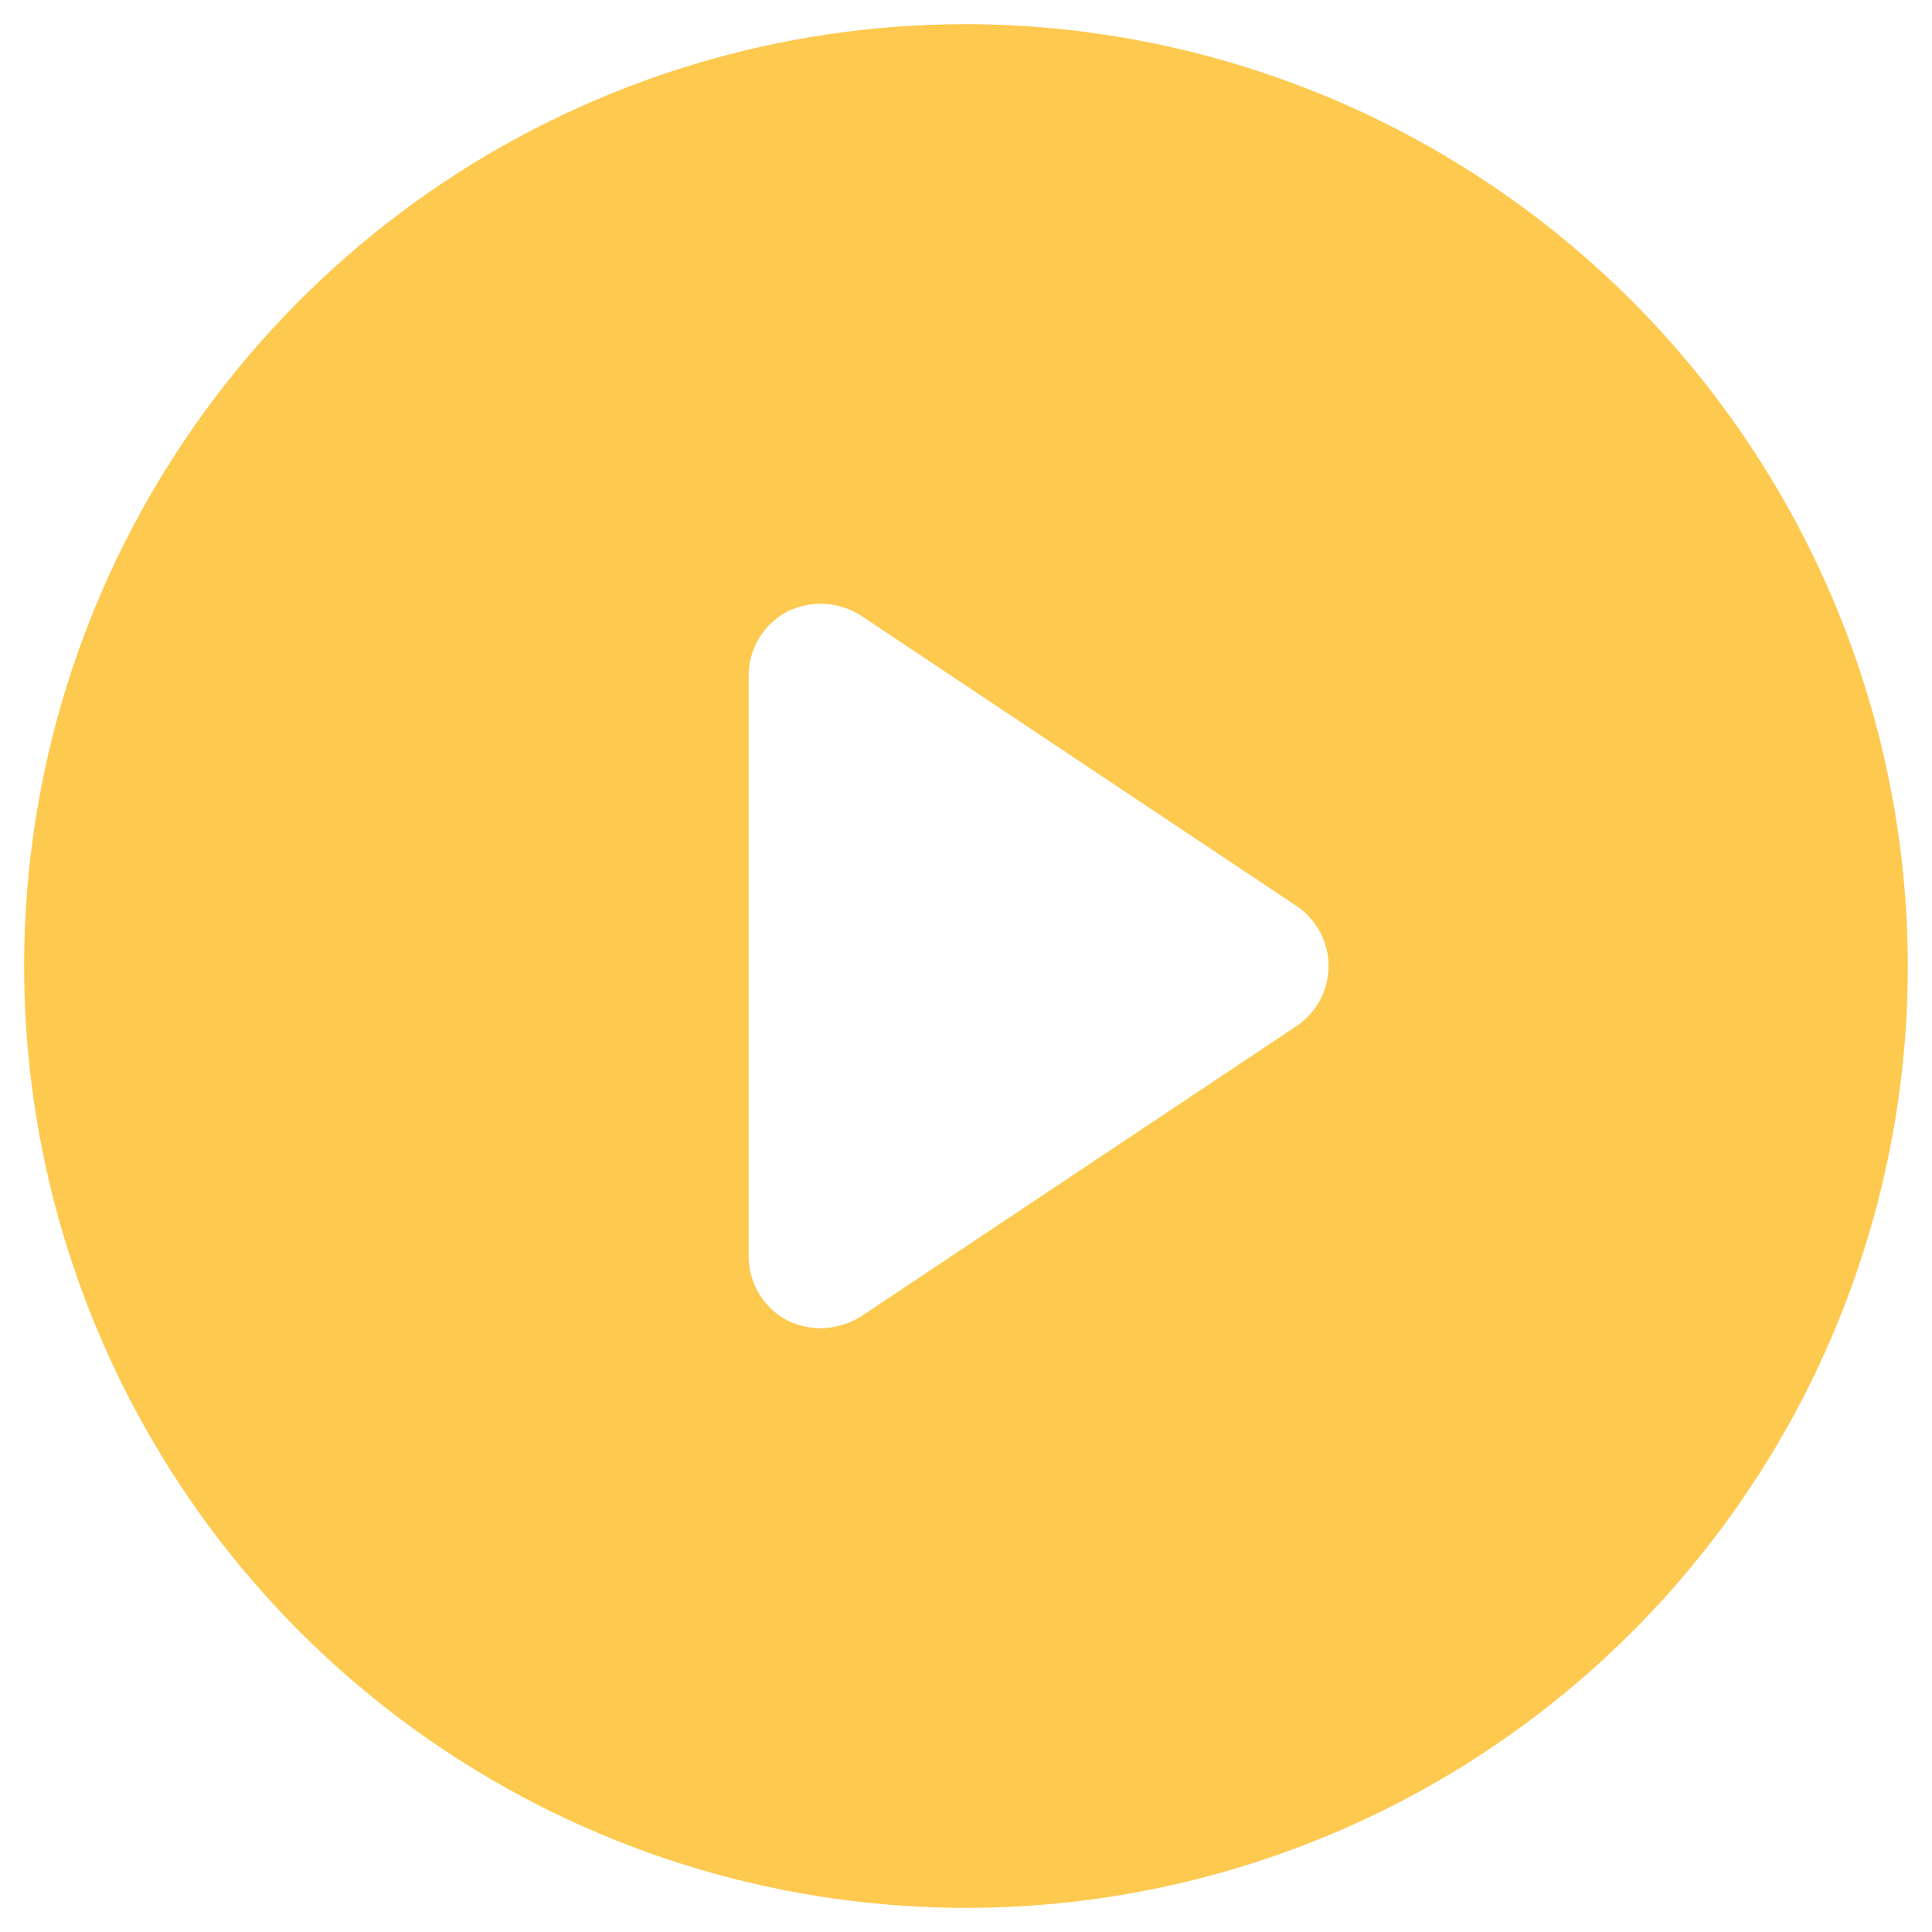 <svg width="20" height="20" viewBox="0 0 20 20" fill="none" xmlns="http://www.w3.org/2000/svg">
<path d="M10 0.25C8.072 0.25 6.187 0.822 4.583 1.893C2.98 2.965 1.73 4.487 0.992 6.269C0.254 8.05 0.061 10.011 0.437 11.902C0.814 13.793 1.742 15.531 3.106 16.894C4.469 18.258 6.207 19.186 8.098 19.563C9.989 19.939 11.95 19.746 13.731 19.008C15.513 18.27 17.035 17.02 18.107 15.417C19.178 13.813 19.75 11.928 19.75 10C19.745 7.416 18.716 4.939 16.889 3.111C15.061 1.284 12.584 0.255 10 0.25ZM13.412 10.628L8.912 13.628C8.788 13.705 8.646 13.747 8.5 13.75C8.376 13.75 8.254 13.721 8.144 13.666C8.024 13.601 7.924 13.505 7.854 13.387C7.785 13.27 7.749 13.136 7.75 13V7C7.749 6.864 7.785 6.73 7.854 6.613C7.924 6.495 8.024 6.399 8.144 6.334C8.264 6.273 8.398 6.245 8.533 6.251C8.668 6.258 8.799 6.3 8.912 6.372L13.412 9.372C13.517 9.44 13.603 9.533 13.662 9.643C13.722 9.753 13.753 9.875 13.753 10C13.753 10.125 13.722 10.248 13.662 10.357C13.603 10.467 13.517 10.56 13.412 10.628Z" fill="#FDC94F"/>
</svg>
